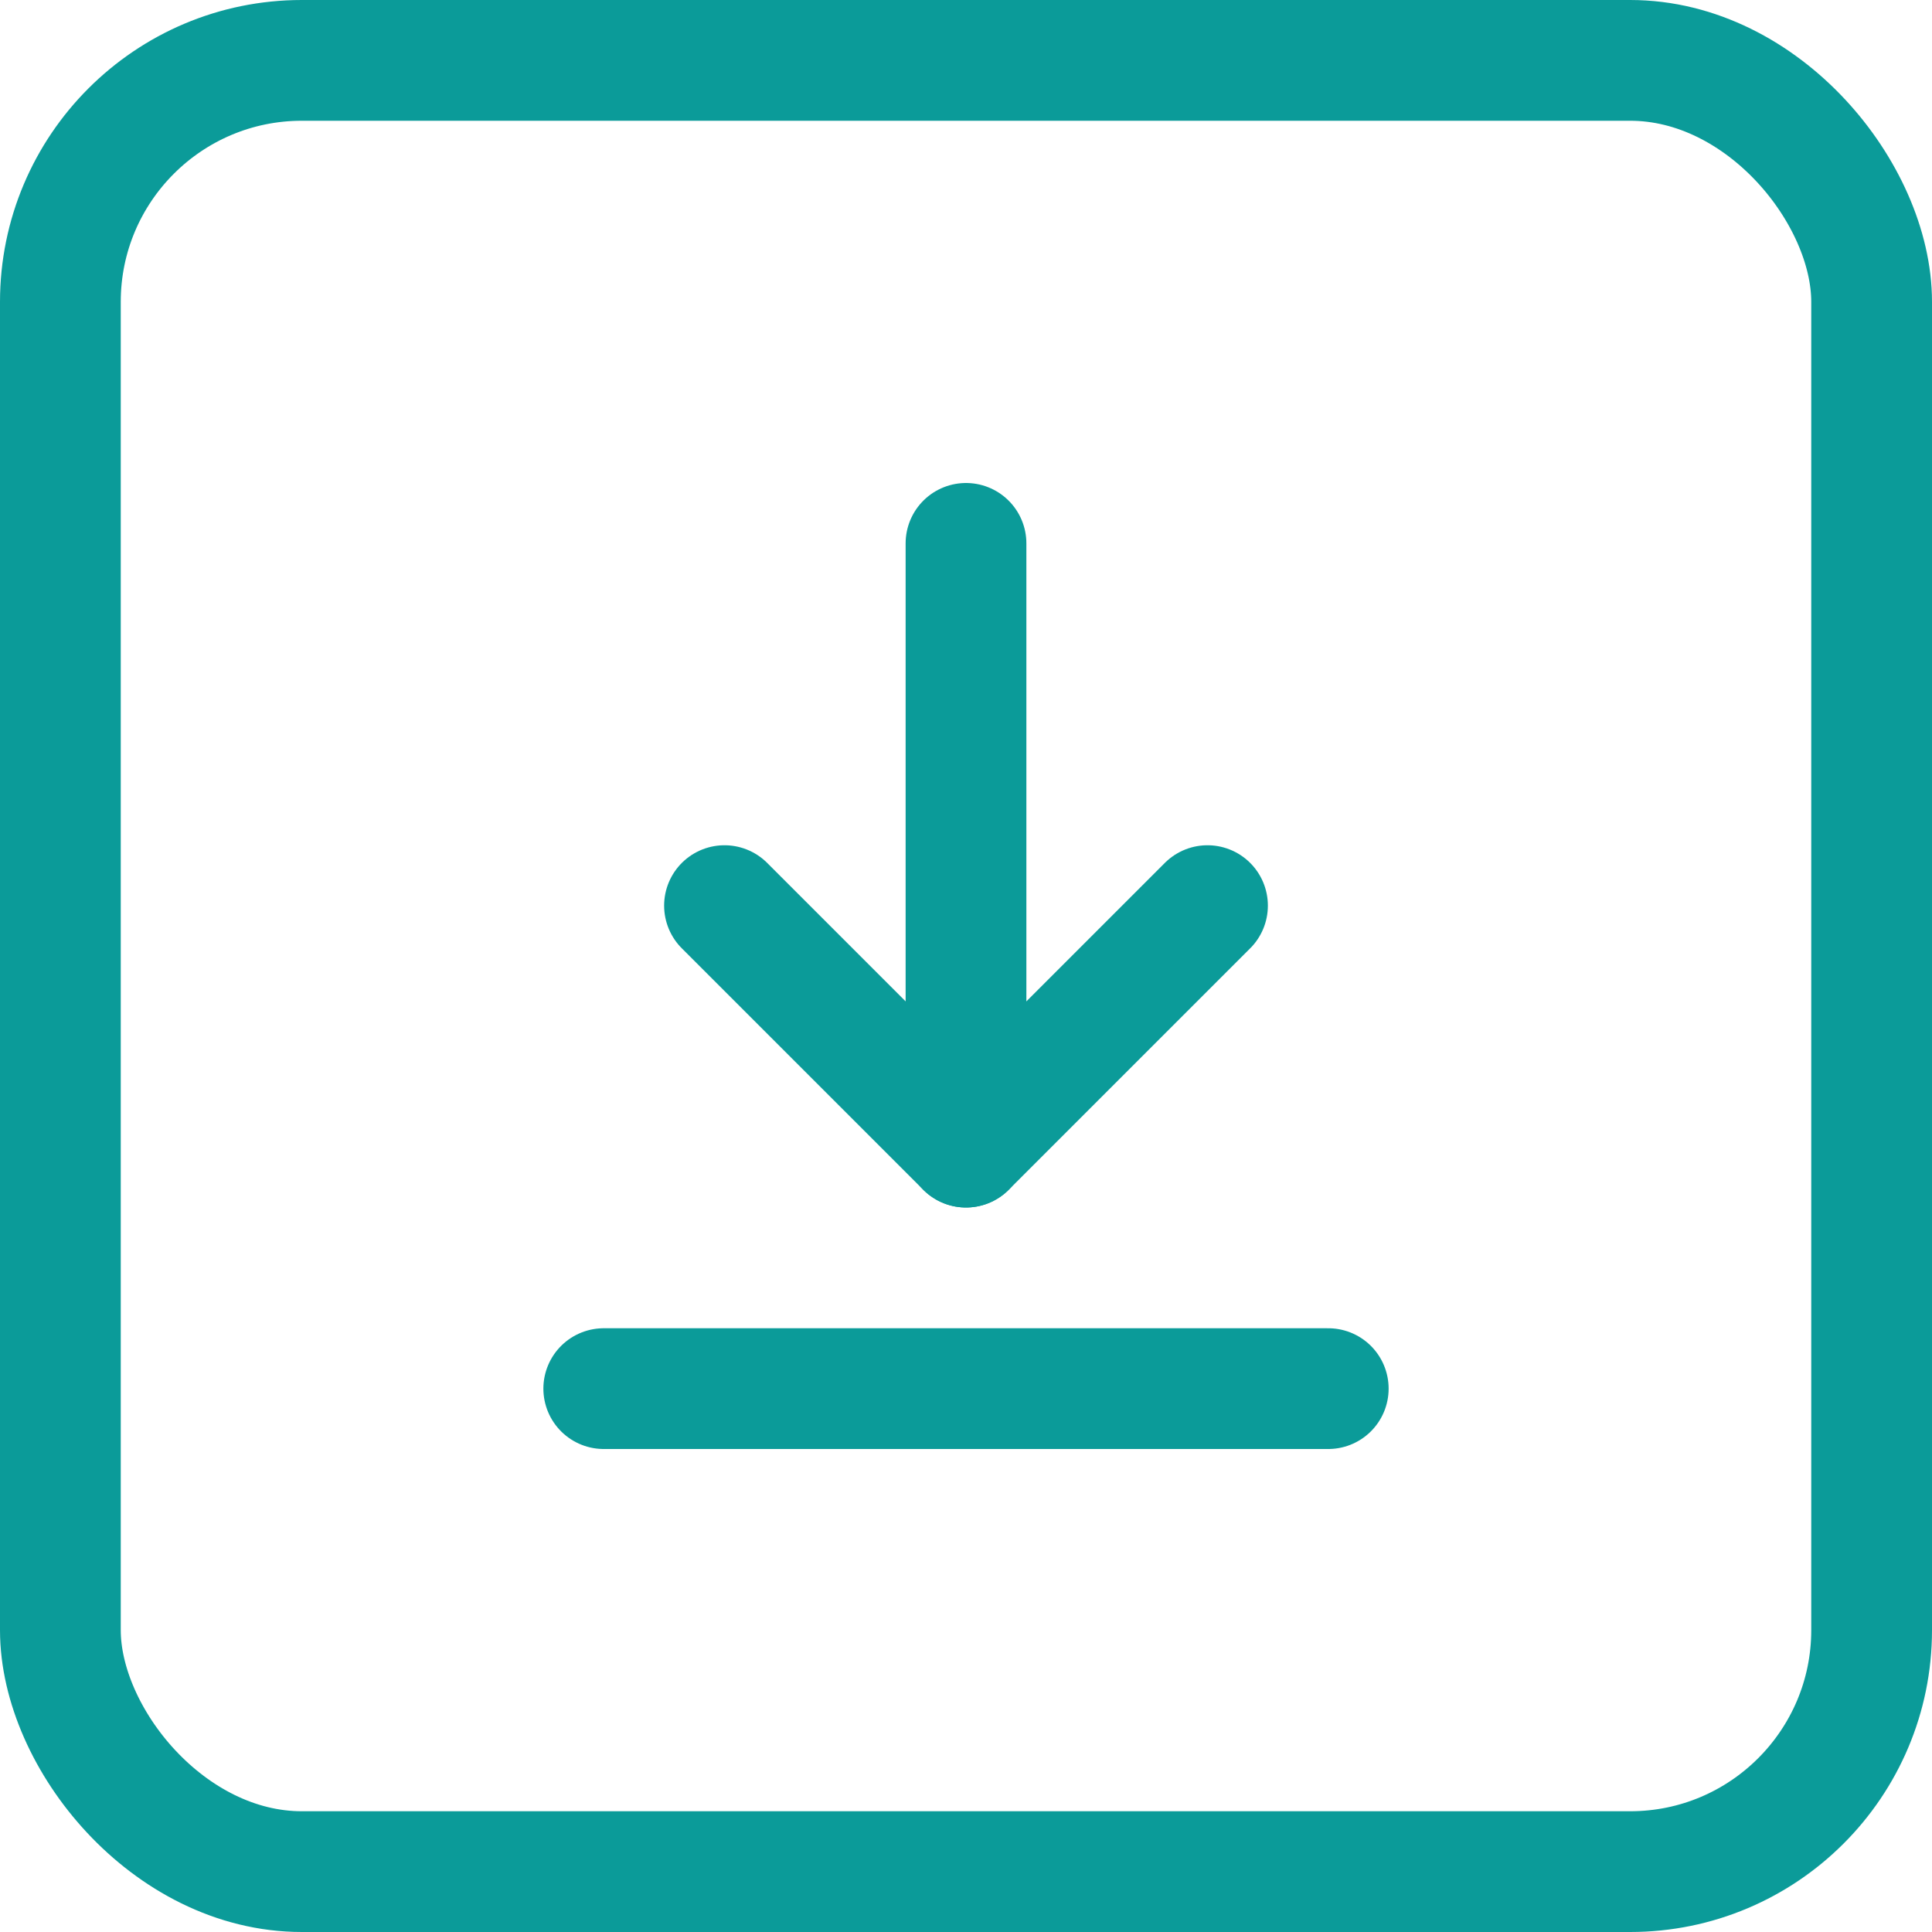 <svg xmlns="http://www.w3.org/2000/svg" width="64" height="64" viewBox="0 0 64 64" fill="none" role="img" aria-label="Install Icon">
  <!-- Outer rounded square border -->
  <rect x="2" y="2" width="60" height="60" rx="8" stroke="#0b9b99" stroke-width="4" fill="none"/>
  
  <!-- Down arrow (shaft) -->
  <line x1="32" y1="18" x2="32" y2="38" stroke="#0b9b99" stroke-width="4" stroke-linecap="round"/>
  <!-- Arrowhead -->
  <polyline points="24,30 32,38 40,30" stroke="#0b9b99" stroke-width="4" fill="none" stroke-linecap="round" stroke-linejoin="round"/>
  <!-- Tray line -->
  <line x1="20" y1="46" x2="44" y2="46" stroke="#0b9b99" stroke-width="4" stroke-linecap="round"/>
</svg>
